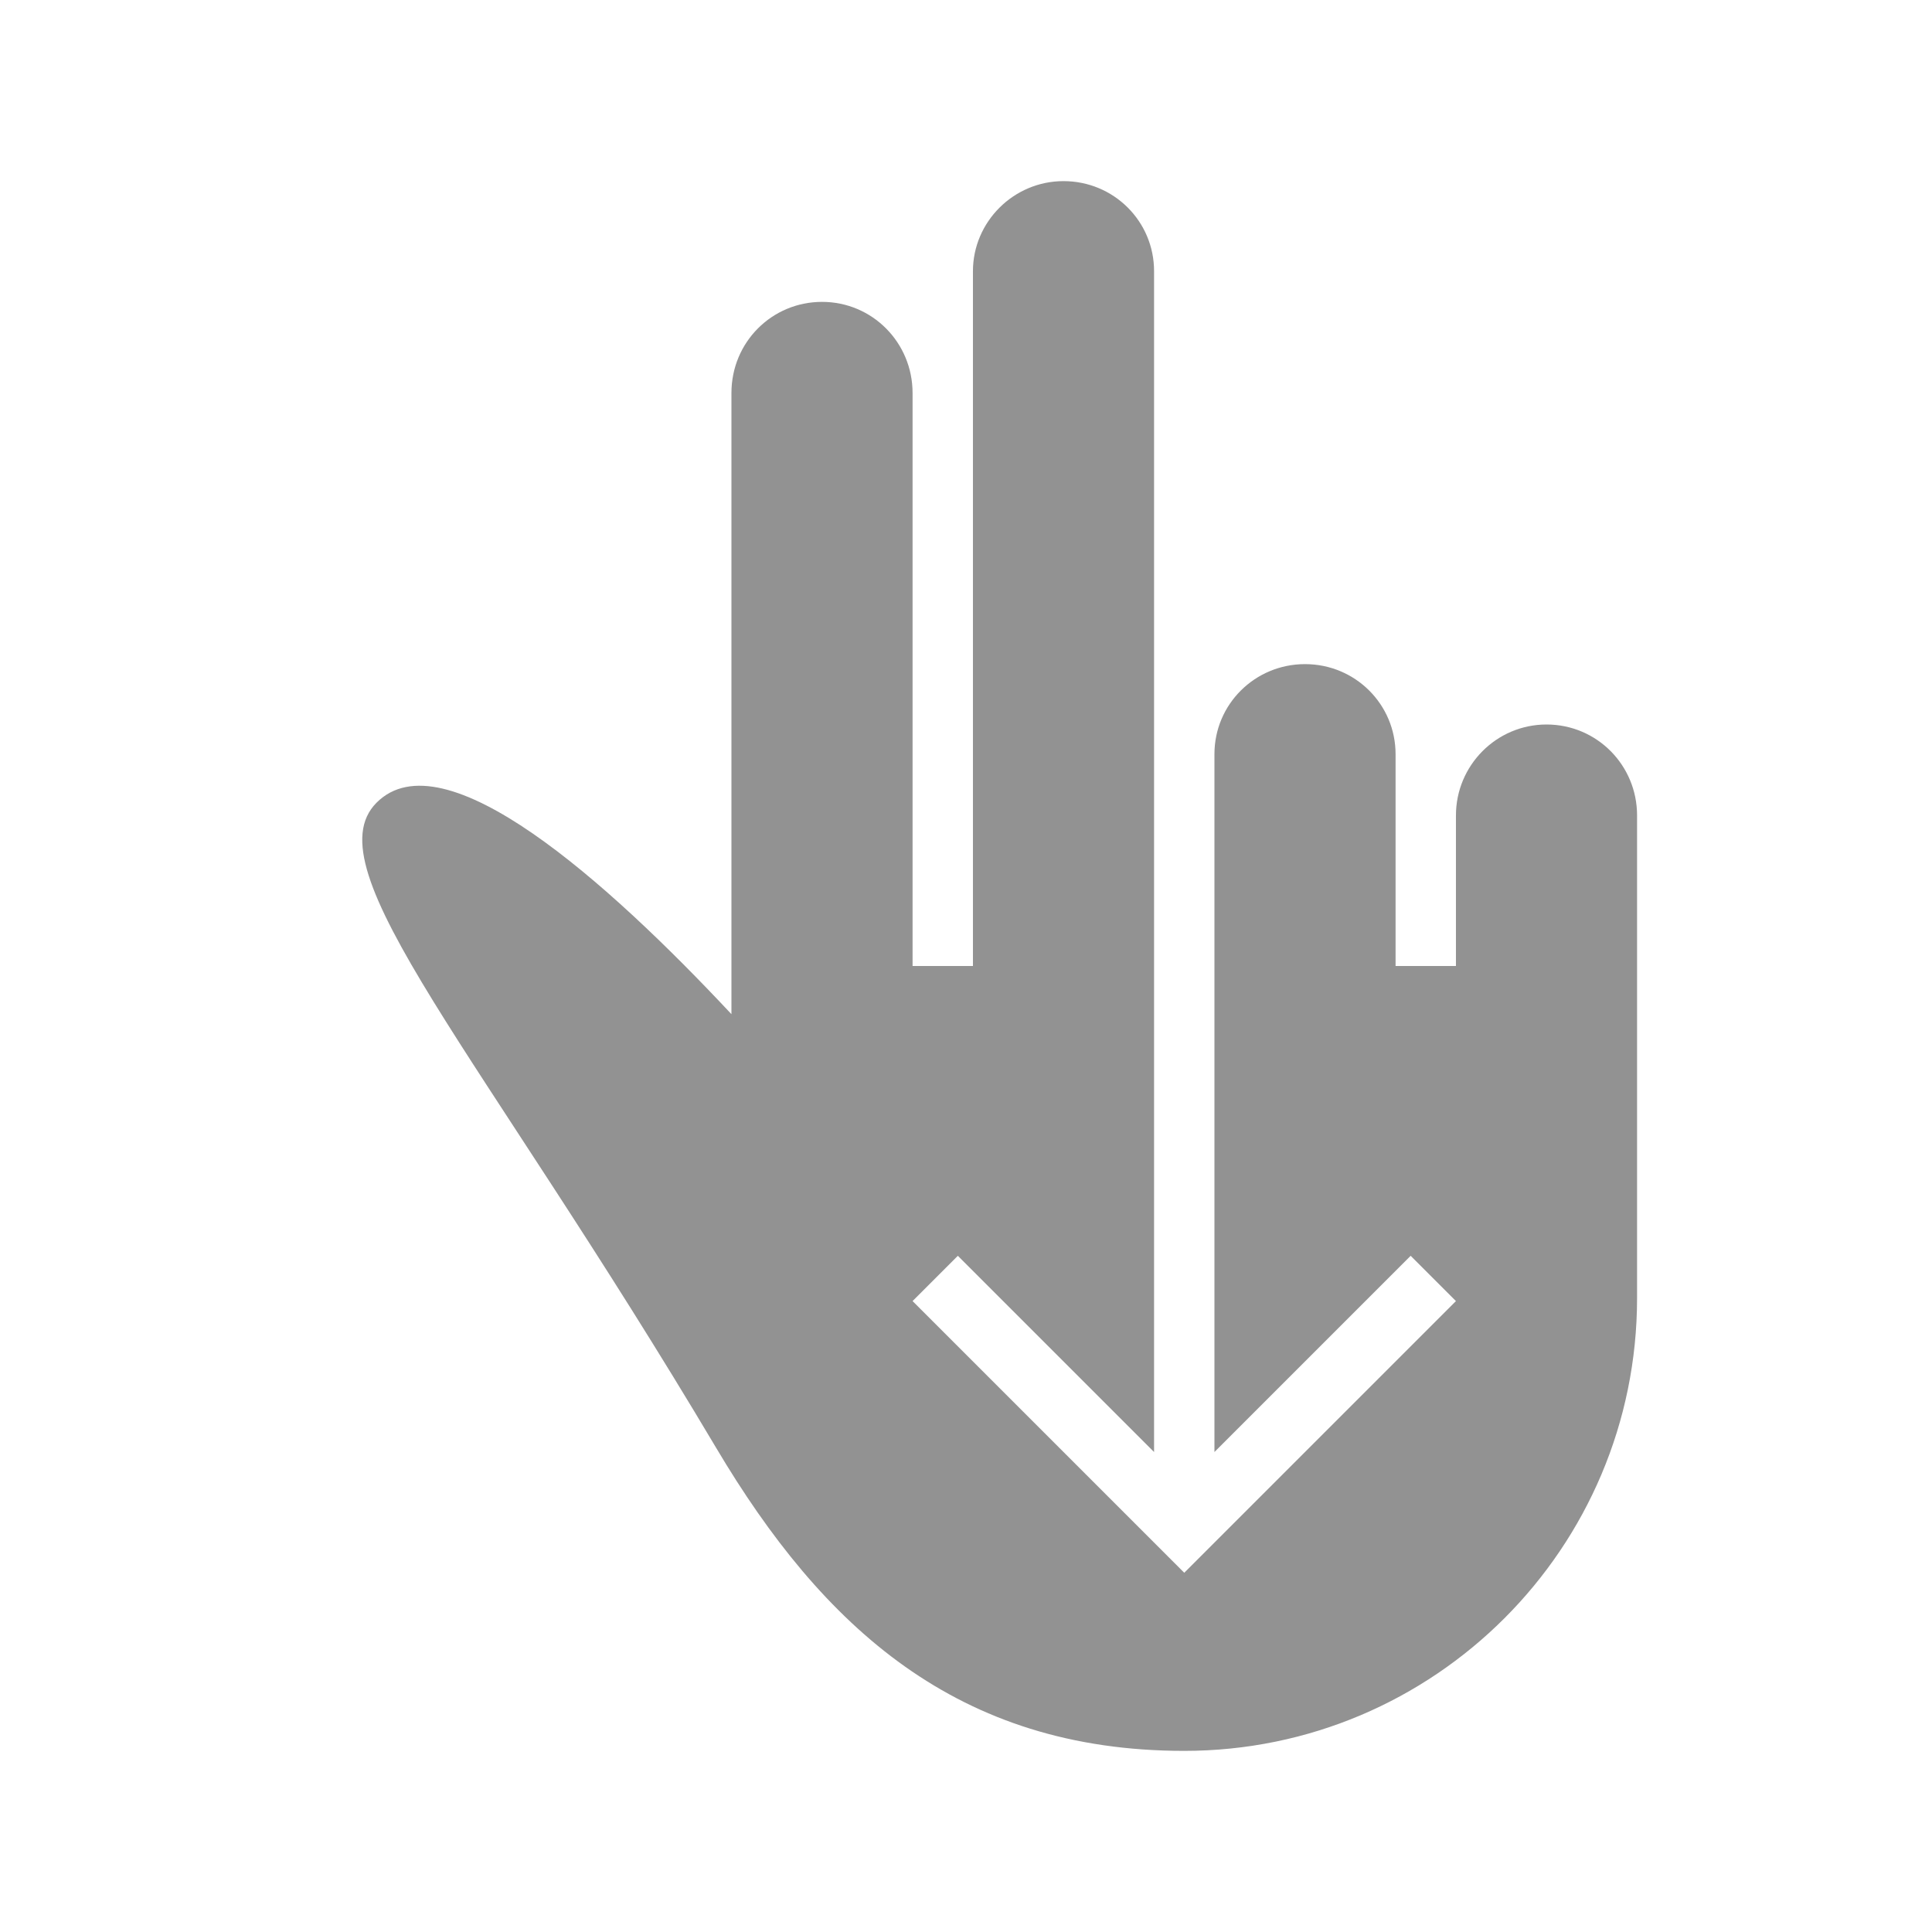 <?xml version="1.0" ?><svg height="32px" version="1.1" viewBox="0 0 32 32" width="32px" xmlns="http://www.w3.org/2000/svg" xmlns:sketch="http://www.bohemiancoding.com/sketch/ns" xmlns:xlink="http://www.w3.org/1999/xlink"><title/><desc/><defs/><g fill="none" fill-rule="evenodd" id="Page-1" stroke="none" stroke-width="1"><g fill="#929292" id="icon-11-two-fingers-swipe-down"><path d="M20.115,15.5 L20.115,13.508 L20.115,12.491 C20.115,11.663 20.787,11 21.615,11 C22.449,11 23.115,11.668 23.115,12.491 L23.115,13.678 L23.115,16 L24.115,16 L24.115,15.75 L24.115,13.506 C24.115,12.676 24.787,12 25.615,12 C26.449,12 27.115,12.674 27.115,13.506 L27.115,18.247 L27.115,21.5 C27.115,25.642 23.757,29 19.615,29 C15.855,29 13.625,26.949 11.863,23.983 C7.951,17.401 5.149,14.389 6.236,13.296 C7.347,12.179 10.057,14.598 12.115,16.798 L12.115,6.509 C12.115,5.666 12.787,5 13.615,5 C14.449,5 15.115,5.675 15.115,6.509 L15.115,13.5 L15.115,16 L16.115,16 L16.115,13.433 L16.115,4.491 C16.115,3.676 16.787,3 17.615,3 C18.449,3 19.115,3.667 19.115,4.491 L19.115,13.508 L19.115,16 L19.115,24.05 L19.115,24.05 L15.865,20.8 L15.115,21.55 L19.615,26.05 L24.115,21.55 L23.365,20.8 L20.115,24.05 L20.115,15.5 L20.115,15.5 Z" id="two-fingers-swipe-down"/></g></g></svg>